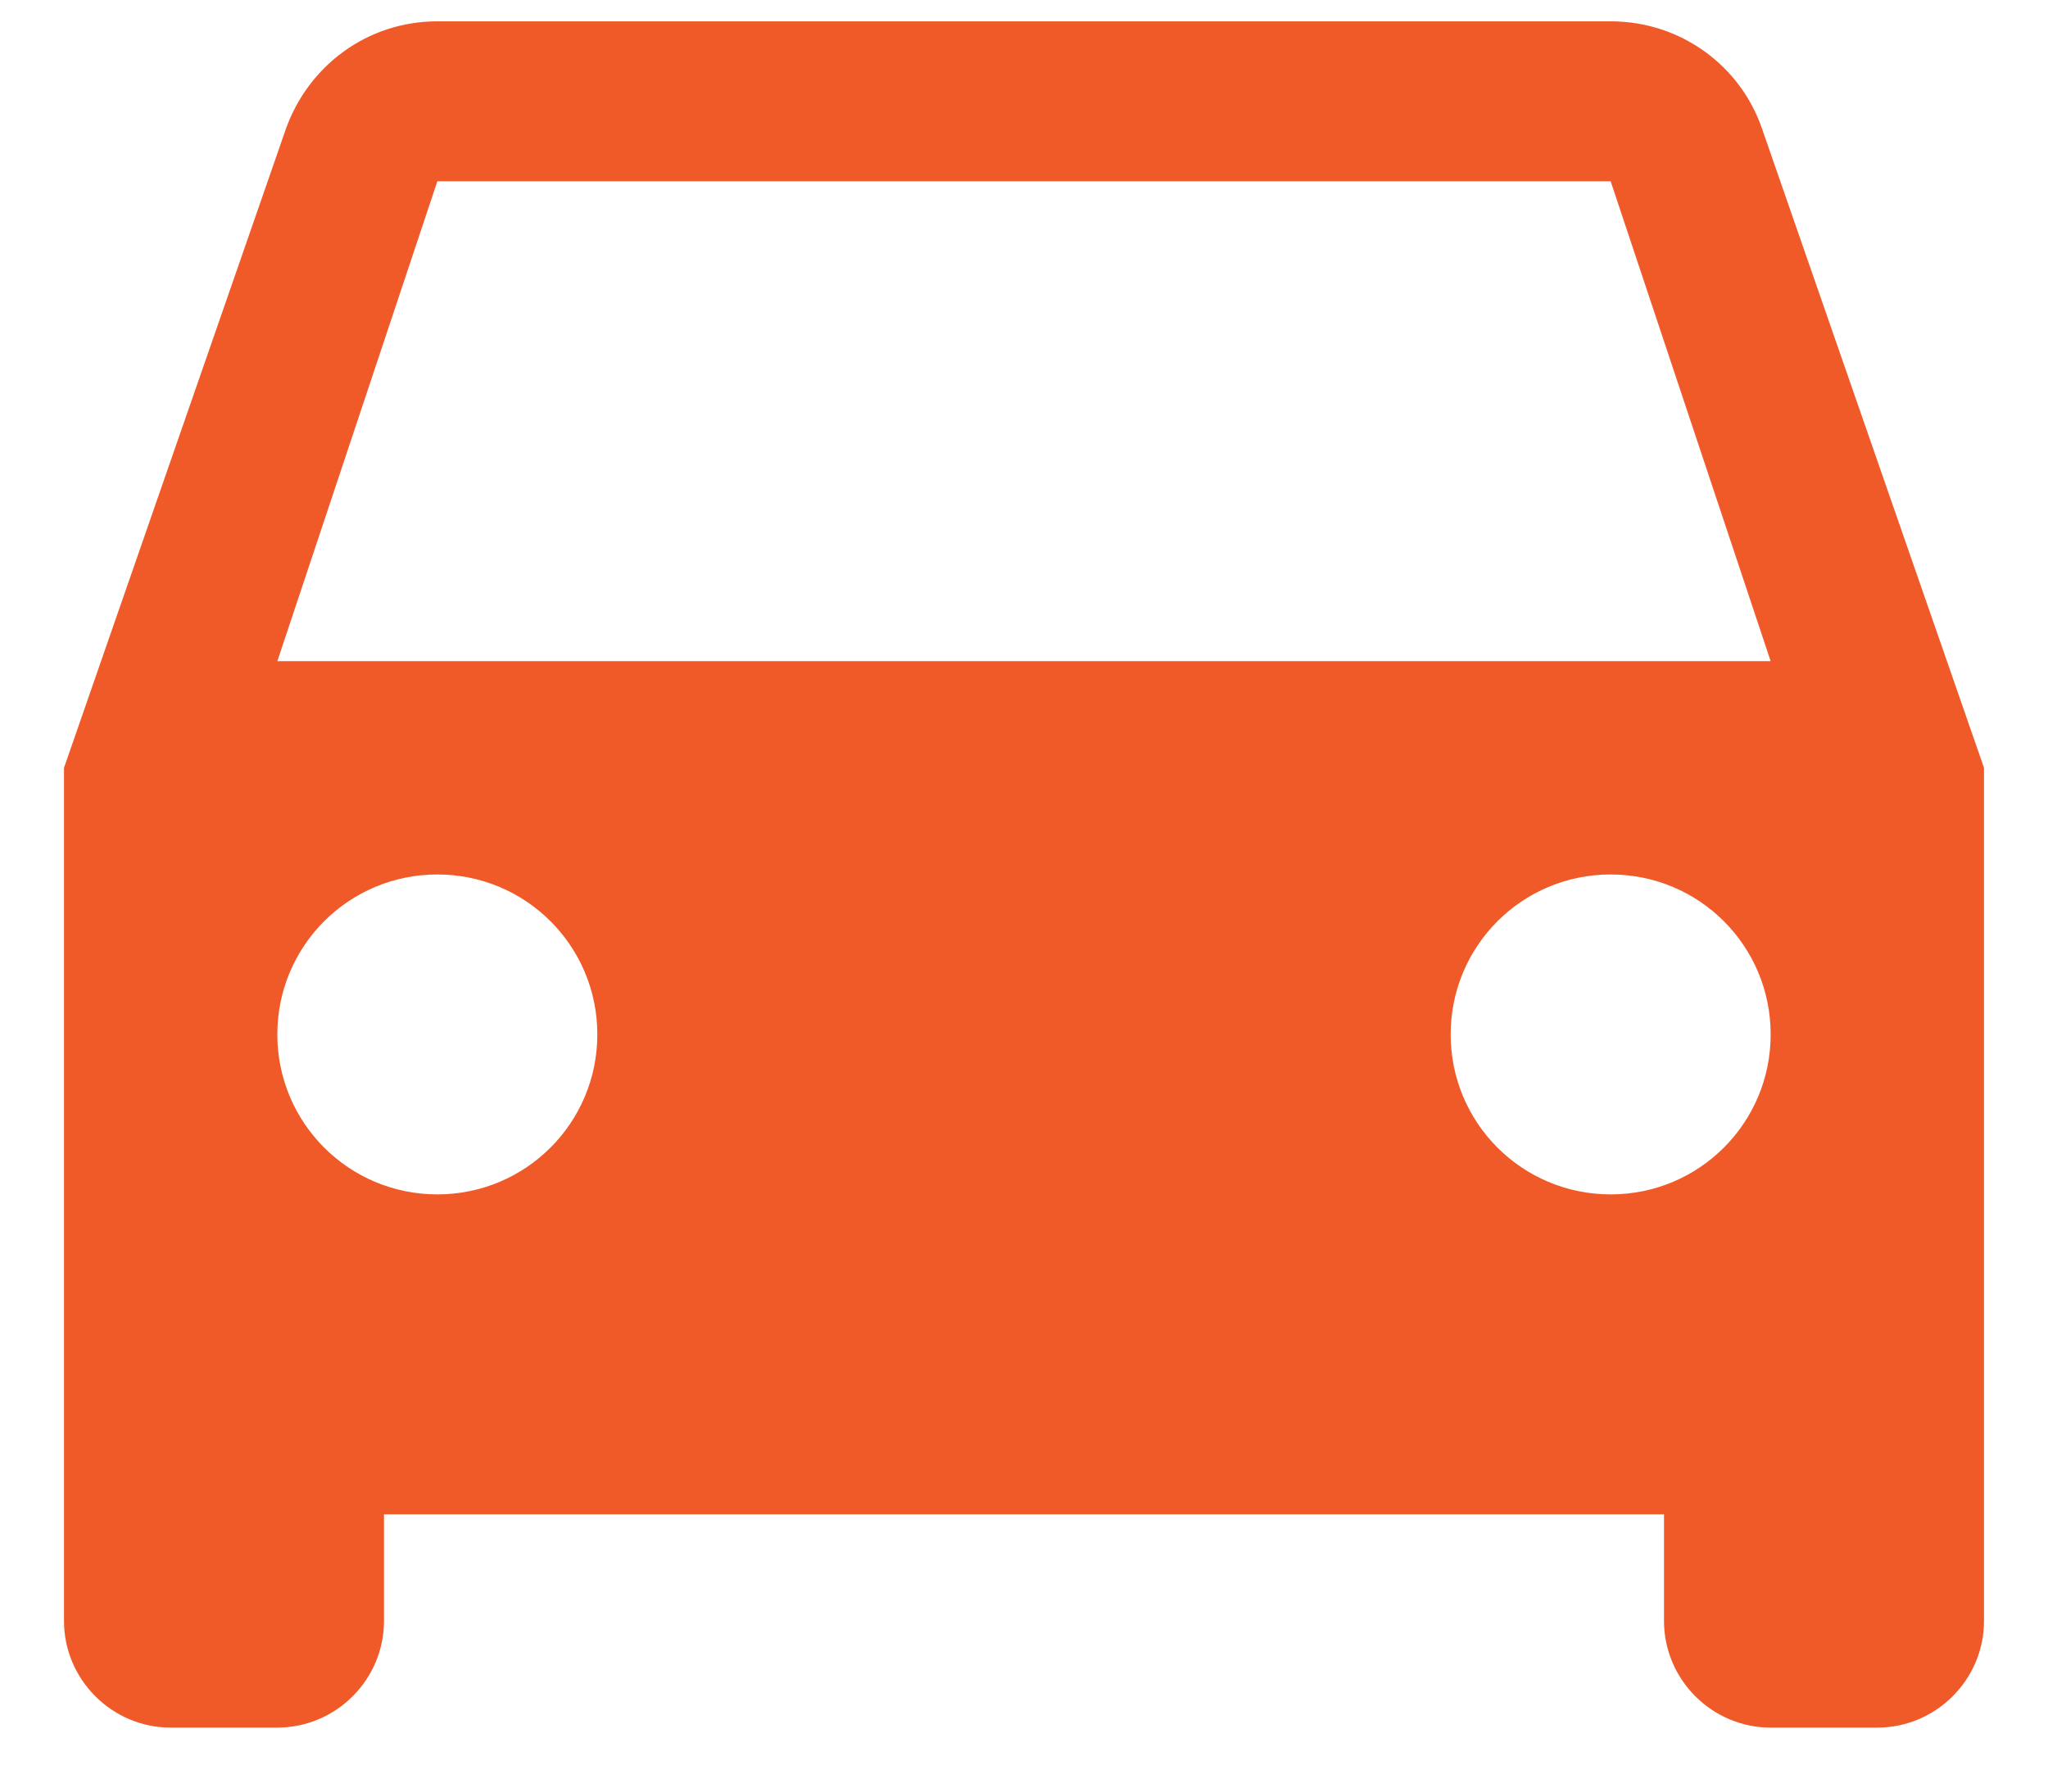 <svg width="24" height="21" viewBox="0 0 24 21" fill="none" xmlns="http://www.w3.org/2000/svg">
<path fill-rule="evenodd" clip-rule="evenodd" d="M18.875 0.25C19.7 0.25 20.4 0.775 20.65 1.512L23.25 9V19C23.25 19.687 22.688 20.25 22 20.25H20.75C20.062 20.25 19.5 19.687 19.5 19V17.75H4.5V19C4.5 19.687 3.938 20.25 3.25 20.25H2C1.312 20.25 0.75 19.687 0.75 19V9L3.35 1.512C3.612 0.775 4.3 0.25 5.125 0.25H18.875ZM3.25 12.125C3.25 13.162 4.088 14 5.125 14C6.162 14 7 13.162 7 12.125C7 11.087 6.162 10.25 5.125 10.25C4.088 10.25 3.25 11.087 3.25 12.125ZM18.875 14C17.837 14 17 13.162 17 12.125C17 11.087 17.837 10.25 18.875 10.25C19.913 10.25 20.75 11.087 20.75 12.125C20.75 13.162 19.913 14 18.875 14ZM5.125 2.125L3.25 7.75H20.75L18.875 2.125H5.125Z" fill="#F05A28"/>
</svg>
